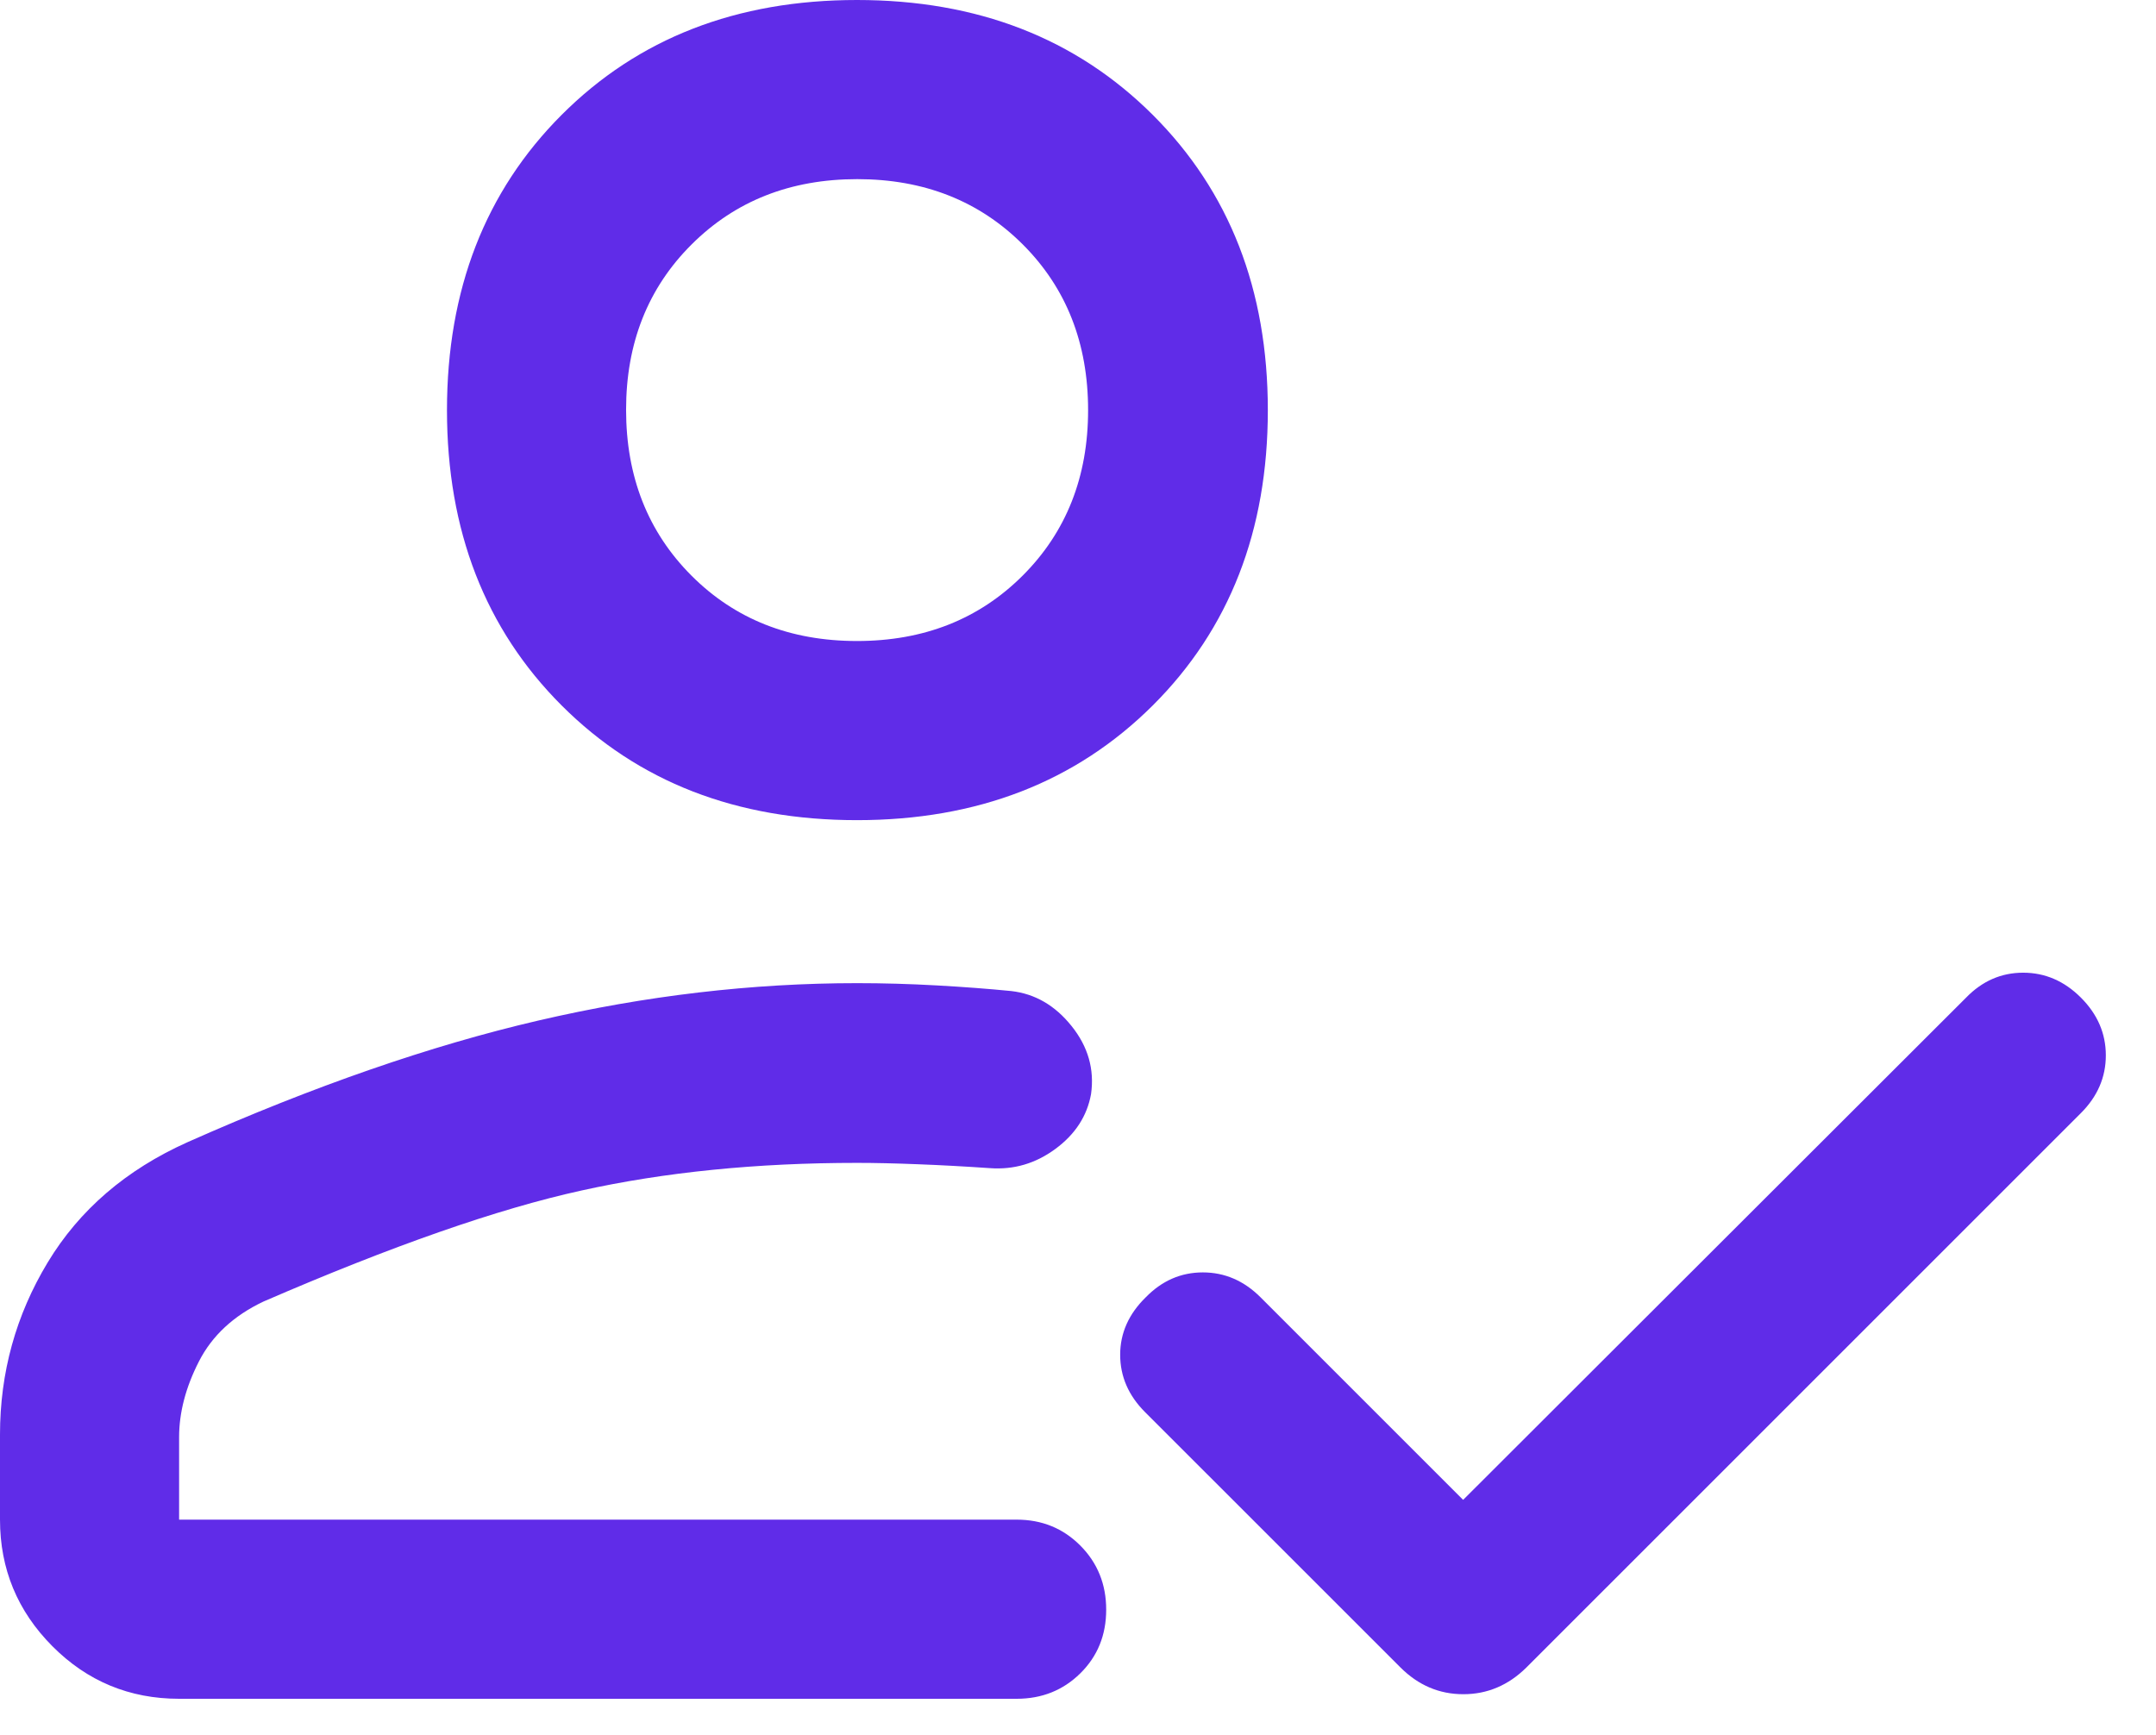 <svg width="41" height="33" viewBox="0 0 41 33" fill="none" xmlns="http://www.w3.org/2000/svg">
<path d="M3.406 32.308C2.462 32.308 1.658 31.974 0.995 31.307C0.332 30.64 0 29.838 0 28.901V27.285C0 26.103 0.302 25.012 0.906 24.011C1.51 23.01 2.397 22.247 3.567 21.722C5.968 20.655 8.19 19.885 10.233 19.41C12.277 18.935 14.299 18.698 16.299 18.698C16.791 18.698 17.296 18.712 17.815 18.741C18.334 18.77 18.806 18.806 19.23 18.848C19.683 18.9 20.065 19.122 20.378 19.514C20.692 19.905 20.815 20.337 20.748 20.808C20.673 21.224 20.448 21.572 20.072 21.849C19.695 22.128 19.279 22.25 18.823 22.216C18.339 22.183 17.882 22.158 17.453 22.142C17.025 22.125 16.64 22.116 16.299 22.116C14.391 22.116 12.643 22.291 11.056 22.642C9.467 22.991 7.452 23.695 5.011 24.753C4.443 25.022 4.034 25.401 3.783 25.892C3.532 26.383 3.406 26.863 3.406 27.333V28.901H19.333C19.814 28.901 20.218 29.066 20.545 29.395C20.872 29.724 21.036 30.13 21.036 30.613C21.036 31.097 20.872 31.5 20.545 31.823C20.218 32.146 19.814 32.308 19.333 32.308H3.406ZM27.824 28.525L37.389 18.973C37.696 18.657 38.058 18.499 38.474 18.499C38.89 18.499 39.256 18.657 39.572 18.973C39.888 19.289 40.046 19.655 40.046 20.071C40.046 20.487 39.888 20.853 39.572 21.169L29.029 31.711C28.686 32.051 28.285 32.221 27.828 32.221C27.369 32.221 26.971 32.051 26.631 31.711L21.776 26.857C21.46 26.541 21.302 26.177 21.302 25.765C21.302 25.353 21.465 24.989 21.788 24.673C22.096 24.357 22.458 24.199 22.874 24.199C23.29 24.199 23.656 24.357 23.972 24.673L27.824 28.525ZM16.297 15.598C14.007 15.598 12.136 14.871 10.681 13.417C9.227 11.963 8.5 10.091 8.5 7.801C8.5 5.512 9.227 3.64 10.681 2.184C12.136 0.728 14.007 0 16.297 0C18.586 0 20.46 0.728 21.921 2.184C23.38 3.64 24.11 5.512 24.11 7.801C24.11 10.091 23.38 11.963 21.921 13.417C20.46 14.871 18.586 15.598 16.297 15.598ZM16.297 12.191C17.567 12.191 18.616 11.777 19.447 10.948C20.276 10.12 20.692 9.07 20.692 7.8C20.692 6.526 20.277 5.475 19.449 4.648C18.62 3.821 17.571 3.407 16.302 3.407C15.032 3.407 13.982 3.821 13.152 4.649C12.322 5.476 11.906 6.525 11.906 7.793C11.906 9.066 12.321 10.117 13.149 10.947C13.978 11.777 15.027 12.191 16.297 12.191Z" fill="#602CE8"/>
</svg>
